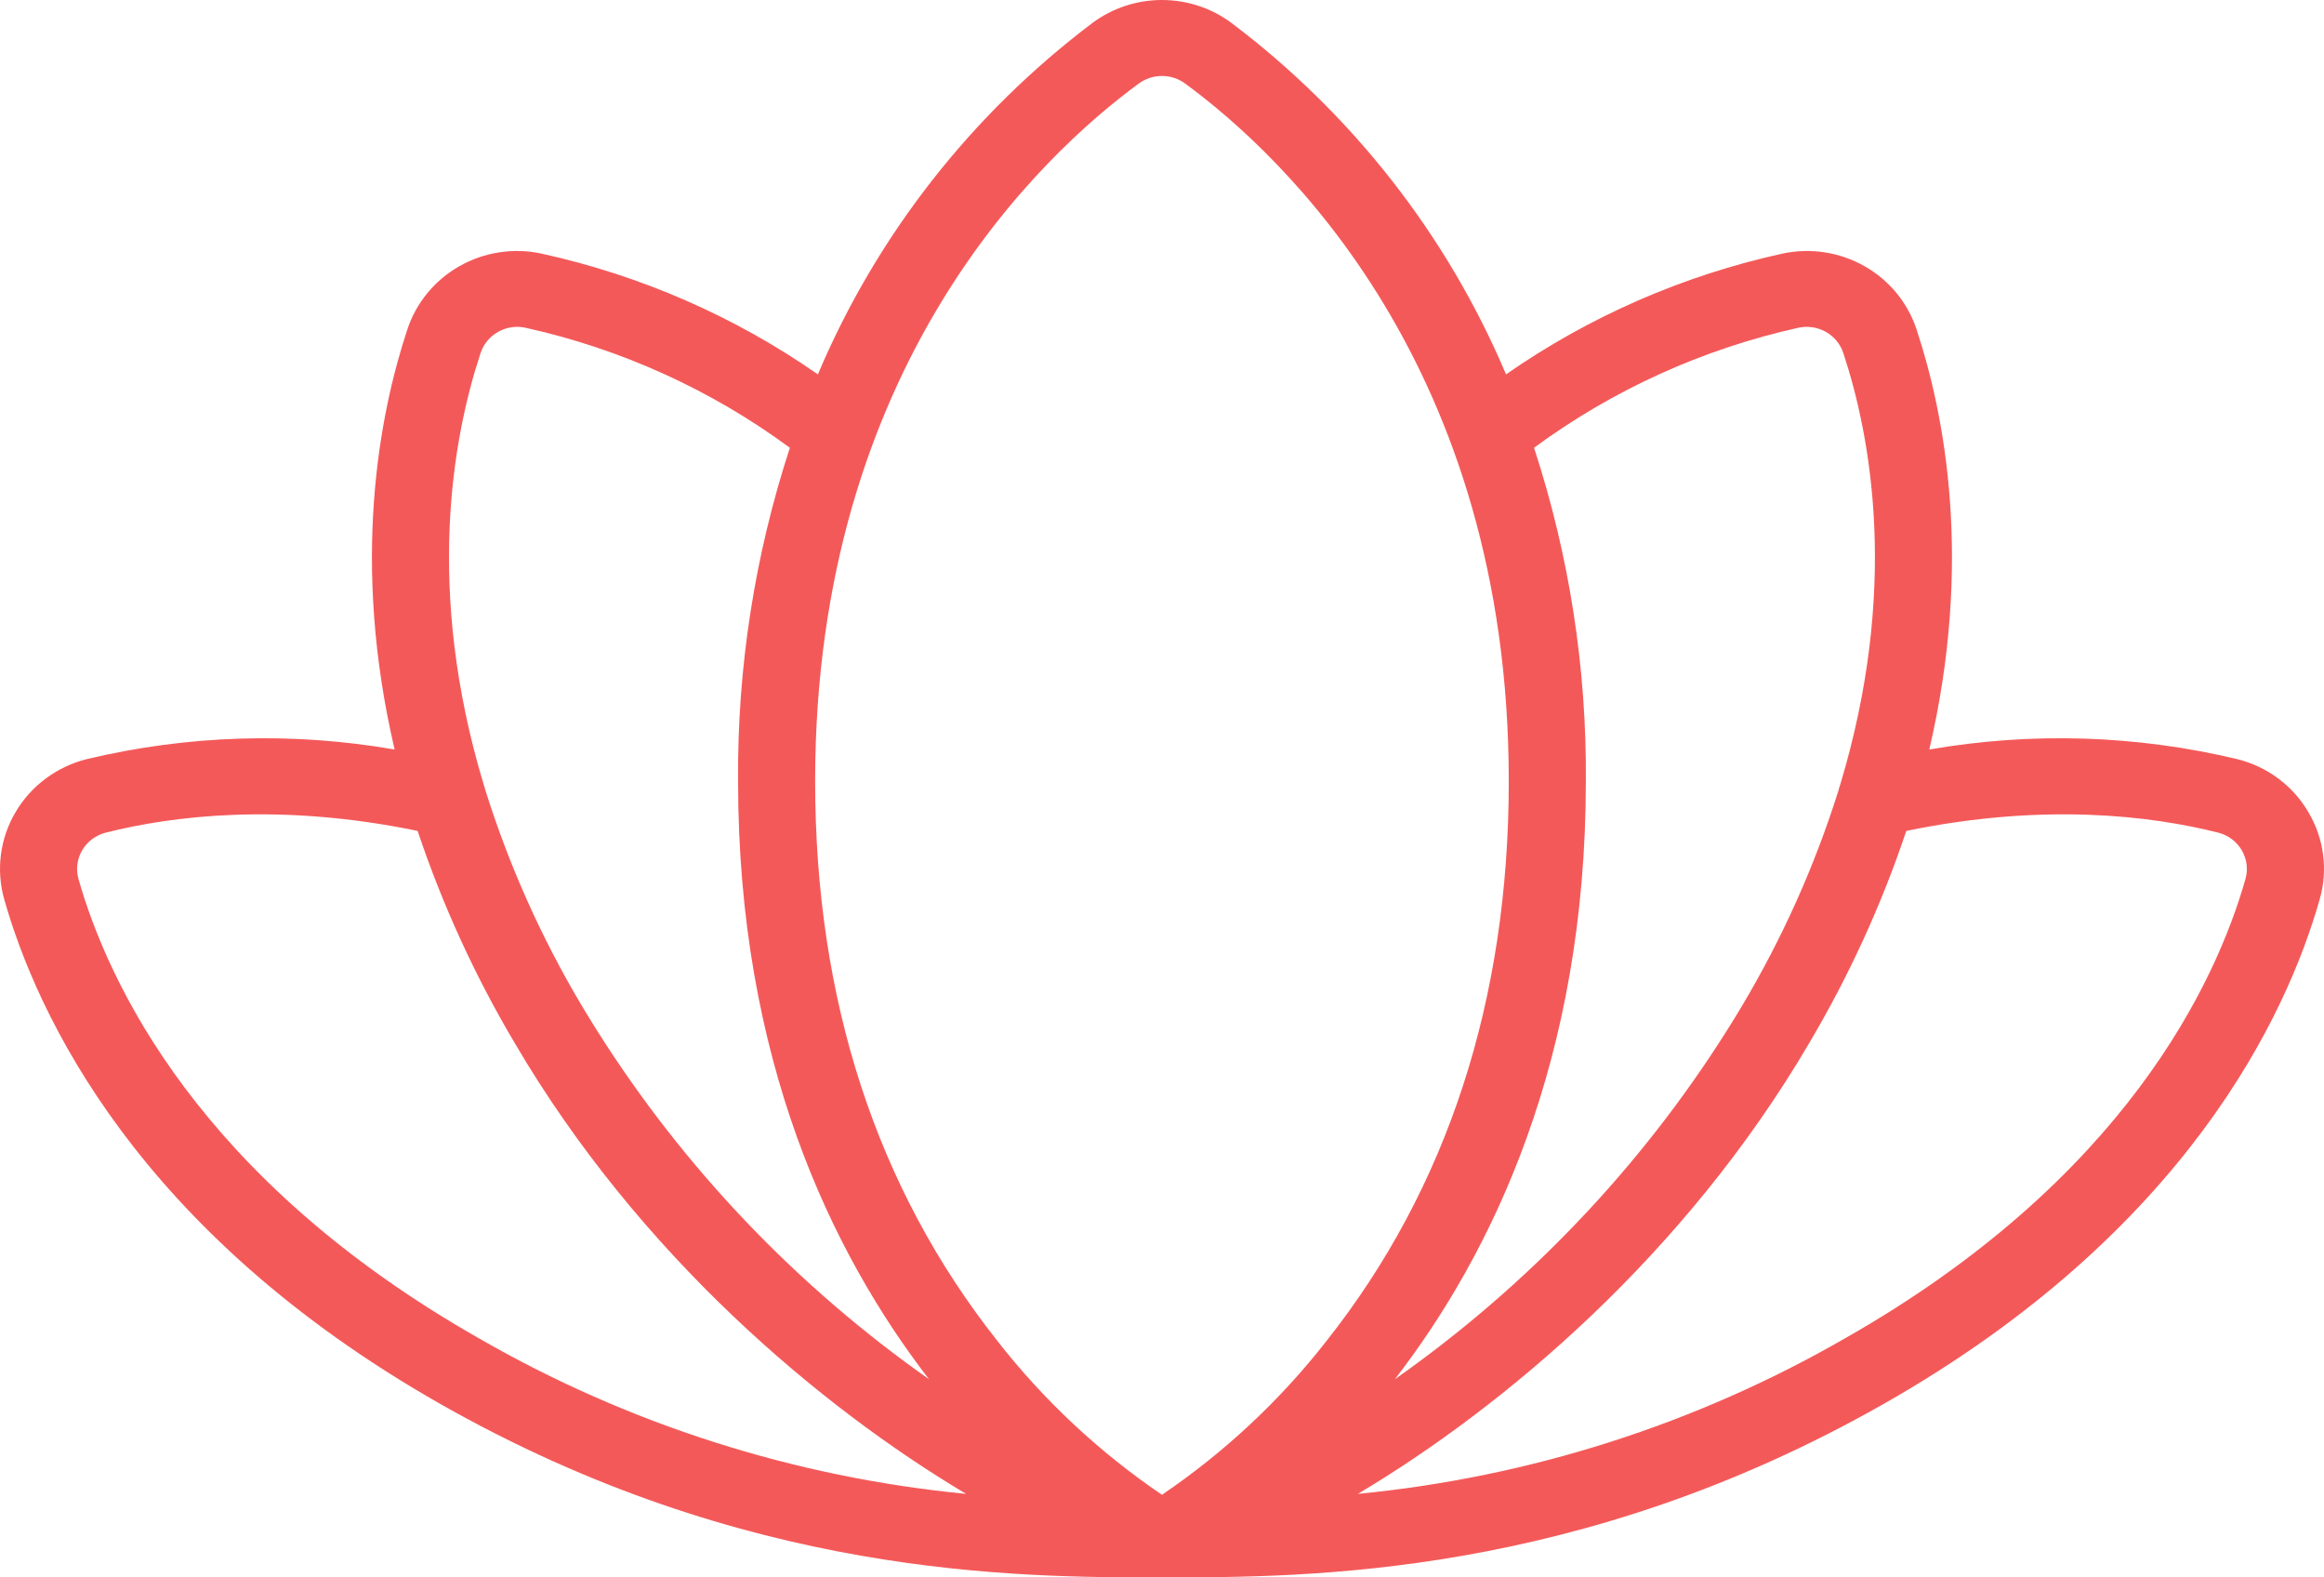 <svg width="56" height="38" viewBox="0 0 56 38" fill="none" xmlns="http://www.w3.org/2000/svg">
<path d="M55.626 19.569C55.443 19.254 55.197 18.978 54.903 18.758C54.609 18.538 54.273 18.379 53.915 18.289C51.483 17.707 48.954 17.628 46.489 18.056C47.543 13.552 46.866 10.005 46.184 7.941C45.973 7.296 45.526 6.751 44.929 6.413C44.333 6.074 43.629 5.965 42.956 6.108C40.56 6.634 38.294 7.623 36.29 9.019C34.876 5.675 32.593 2.755 29.672 0.551C29.19 0.193 28.603 0 27.999 0C27.395 0 26.808 0.193 26.326 0.551C23.405 2.755 21.122 5.675 19.708 9.019C17.704 7.623 15.438 6.634 13.042 6.108C12.369 5.965 11.665 6.074 11.069 6.413C10.472 6.752 10.025 7.297 9.814 7.941C9.132 10.005 8.455 13.552 9.509 18.056C7.044 17.628 4.516 17.707 2.083 18.289C1.726 18.38 1.391 18.54 1.097 18.759C0.803 18.979 0.556 19.254 0.372 19.569C0.187 19.883 0.068 20.23 0.022 20.591C-0.024 20.951 0.003 21.317 0.102 21.666C0.885 24.422 3.293 29.665 10.614 33.824C17.965 37.998 24.489 38 27.995 38L27.998 38H28L28.003 38C31.509 38 38.033 37.998 45.384 33.824C52.706 29.665 55.113 24.422 55.896 21.666C55.997 21.317 56.025 20.951 55.978 20.59C55.932 20.23 55.812 19.883 55.626 19.569V19.569ZM43.342 7.894C43.567 7.847 43.801 7.884 44 7.997C44.198 8.11 44.347 8.291 44.418 8.506C45.093 10.55 45.758 14.212 44.342 18.904C44.323 18.952 44.309 19.002 44.298 19.052C43.73 20.855 42.954 22.588 41.985 24.218C39.989 27.559 37.34 30.479 34.191 32.808C33.997 32.952 33.804 33.091 33.612 33.226C35.957 30.189 38.213 25.525 38.213 18.818C38.235 16.092 37.813 13.381 36.965 10.787C38.86 9.391 41.033 8.405 43.342 7.894H43.342ZM27.437 2.015C27.599 1.895 27.796 1.83 27.999 1.83C28.202 1.83 28.399 1.895 28.561 2.015C30.905 3.736 36.356 8.818 36.356 18.818C36.356 24.083 34.879 28.619 31.967 32.3C30.849 33.733 29.51 34.984 27.999 36.01C26.488 34.984 25.149 33.733 24.031 32.3C21.119 28.619 19.642 24.083 19.642 18.818C19.642 8.818 25.093 3.736 27.437 2.015H27.437ZM11.58 8.506C11.651 8.291 11.8 8.109 11.999 7.997C12.197 7.884 12.432 7.847 12.656 7.894C14.965 8.405 17.138 9.391 19.033 10.787C18.185 13.381 17.764 16.092 17.785 18.818C17.785 25.525 20.041 30.189 22.386 33.226C22.194 33.091 22.002 32.952 21.807 32.808C18.658 30.479 16.009 27.559 14.013 24.218C13.04 22.582 12.262 20.841 11.694 19.031C11.684 18.988 11.672 18.947 11.657 18.906C10.24 14.213 10.905 10.55 11.58 8.506ZM1.891 21.174C1.858 21.059 1.85 20.938 1.865 20.819C1.881 20.701 1.92 20.586 1.981 20.482C2.042 20.378 2.123 20.288 2.22 20.215C2.317 20.142 2.427 20.09 2.545 20.059C4.158 19.652 6.745 19.332 10.063 20.017C10.66 21.797 11.445 23.511 12.405 25.131C15.395 30.225 19.754 33.888 23.279 35.988C19.138 35.587 15.134 34.309 11.543 32.242C4.792 28.407 2.598 23.662 1.891 21.174ZM54.108 21.174C53.401 23.662 51.207 28.407 44.456 32.242C40.864 34.309 36.861 35.587 32.72 35.988C36.245 33.889 40.604 30.225 43.594 25.131C44.553 23.511 45.338 21.797 45.935 20.017C49.254 19.332 51.84 19.652 53.454 20.059C53.572 20.09 53.682 20.142 53.779 20.215C53.876 20.288 53.957 20.378 54.018 20.482C54.079 20.586 54.118 20.701 54.134 20.819C54.149 20.938 54.141 21.059 54.108 21.174H54.108Z" fill="#F45959"/>
</svg>
